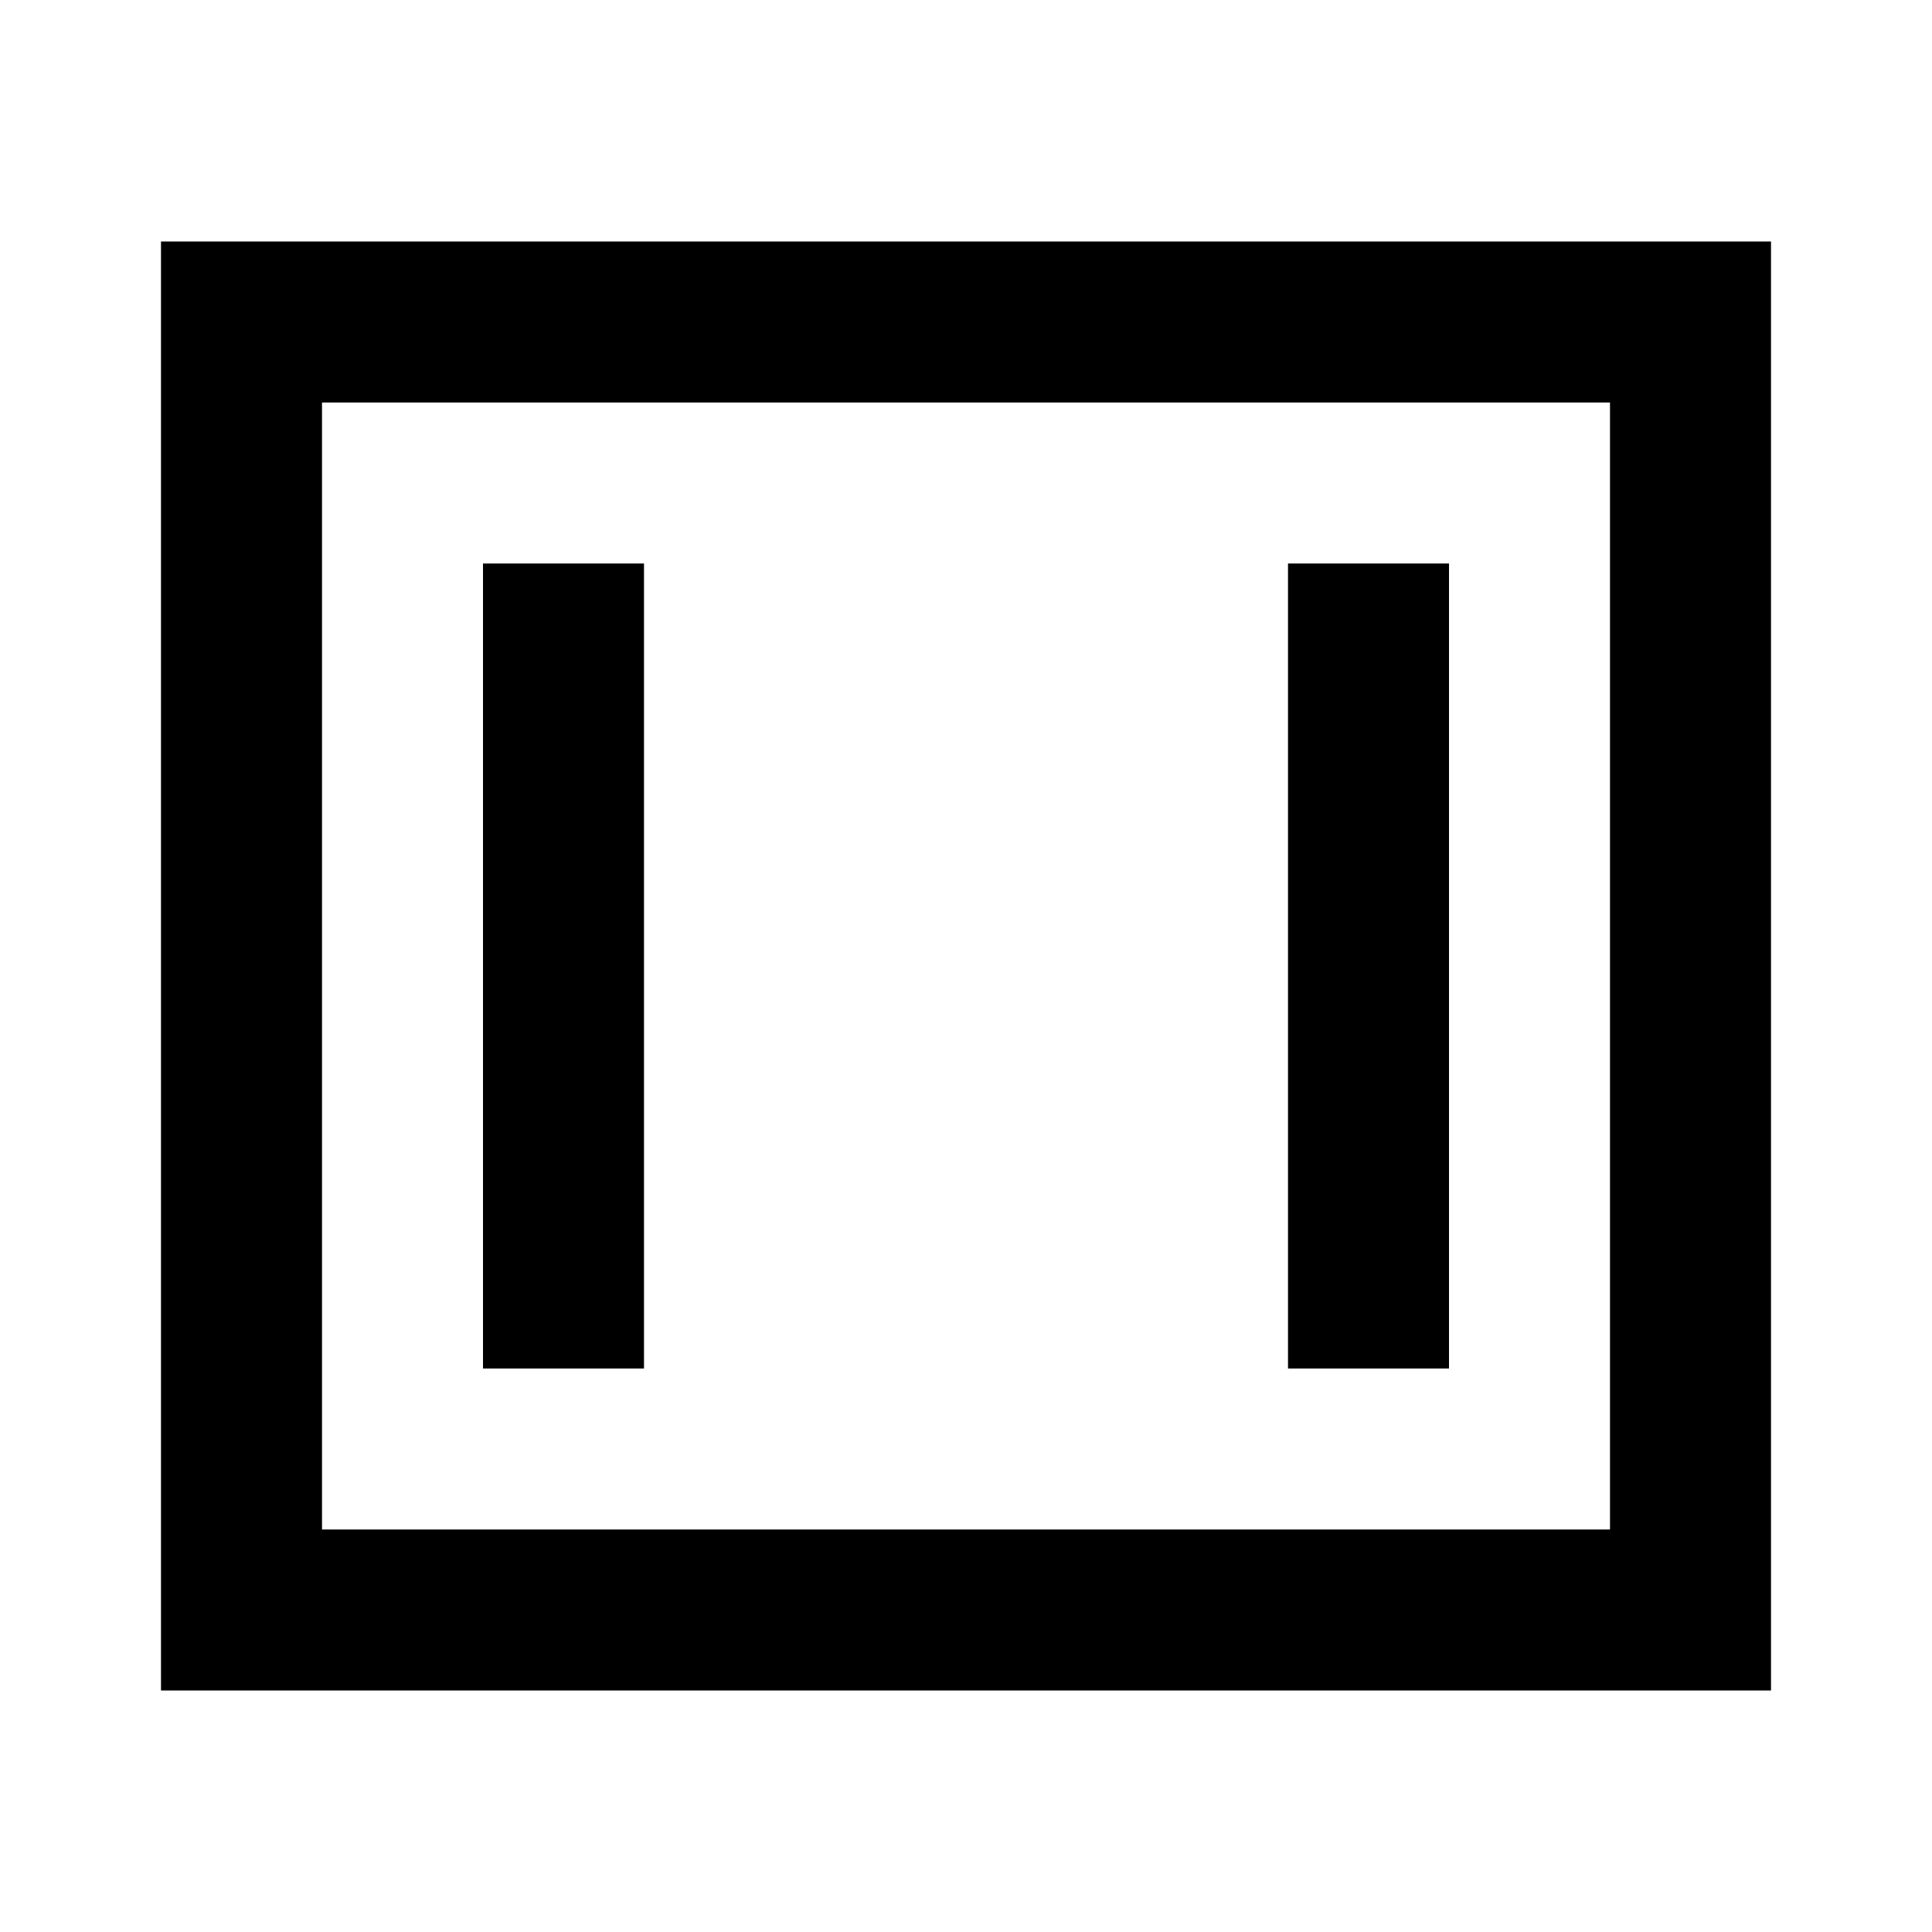 <svg
  width="24"
  height="24"
  viewBox="0 0 24 24"
  fill="none"
  xmlns="http://www.w3.org/2000/svg"
>
  <path d="M6 17V7H8V17H6Z" fill="currentColor" />
  <path d="M16 7V17H18V7H16Z" fill="currentColor" />
  <path
    fill-rule="evenodd"
    clip-rule="evenodd"
    d="M2 3H22V21H2V3ZM4 5V19H20V5H4Z"
    fill="currentColor"
  />
</svg>